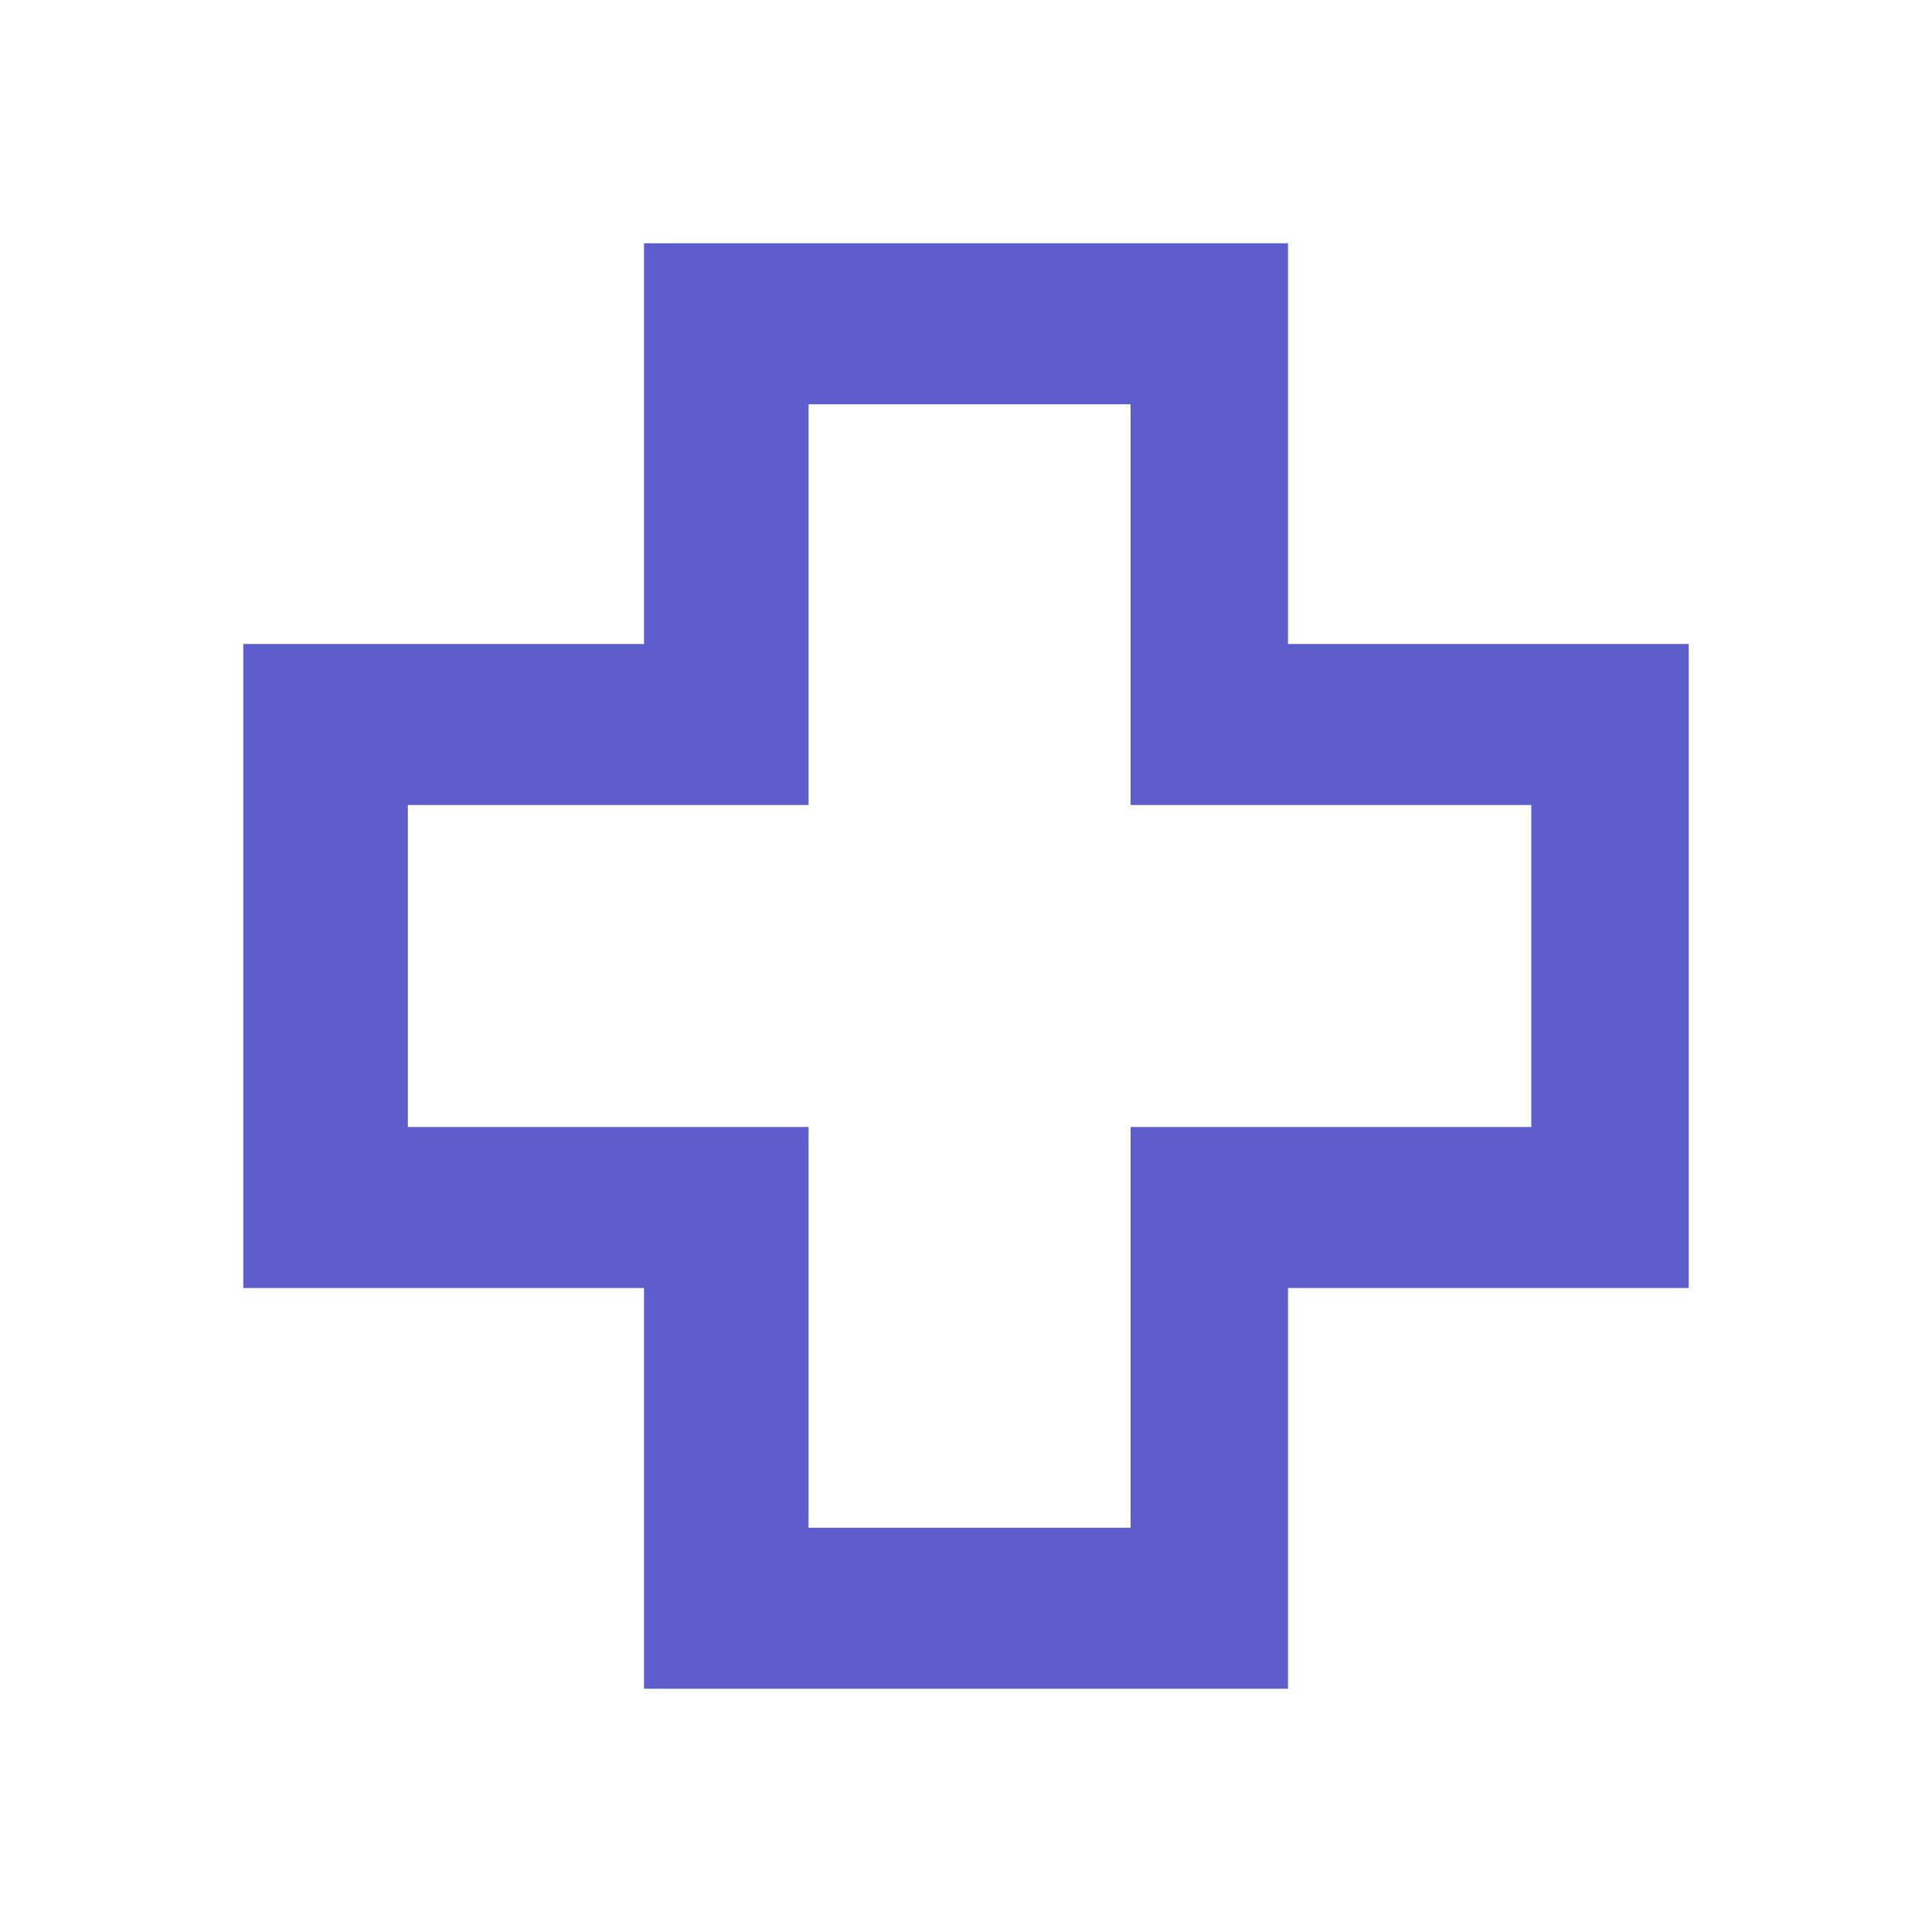 <?xml version="1.0" encoding="UTF-8"?>
<svg id="Capa_1" xmlns="http://www.w3.org/2000/svg" version="1.1" viewBox="0 0 54 54">
  <!-- Generator: Adobe Illustrator 29.5.1, SVG Export Plug-In . SVG Version: 2.1.0 Build 141)  -->
  <defs>
    <style>
      .st0 {
        fill: #5d5dce;
      }
    </style>
  </defs>
  <path class="st0" d="M36,18V6.8h-18v11.2H6.8v18h11.2v11.2h18v-11.2h11.2v-18h-11.2ZM42.8,31.5h-11.2v11.2h-9v-11.2h-11.2v-9h11.2v-11.2h9v11.2h11.2v9Z"/>
</svg>